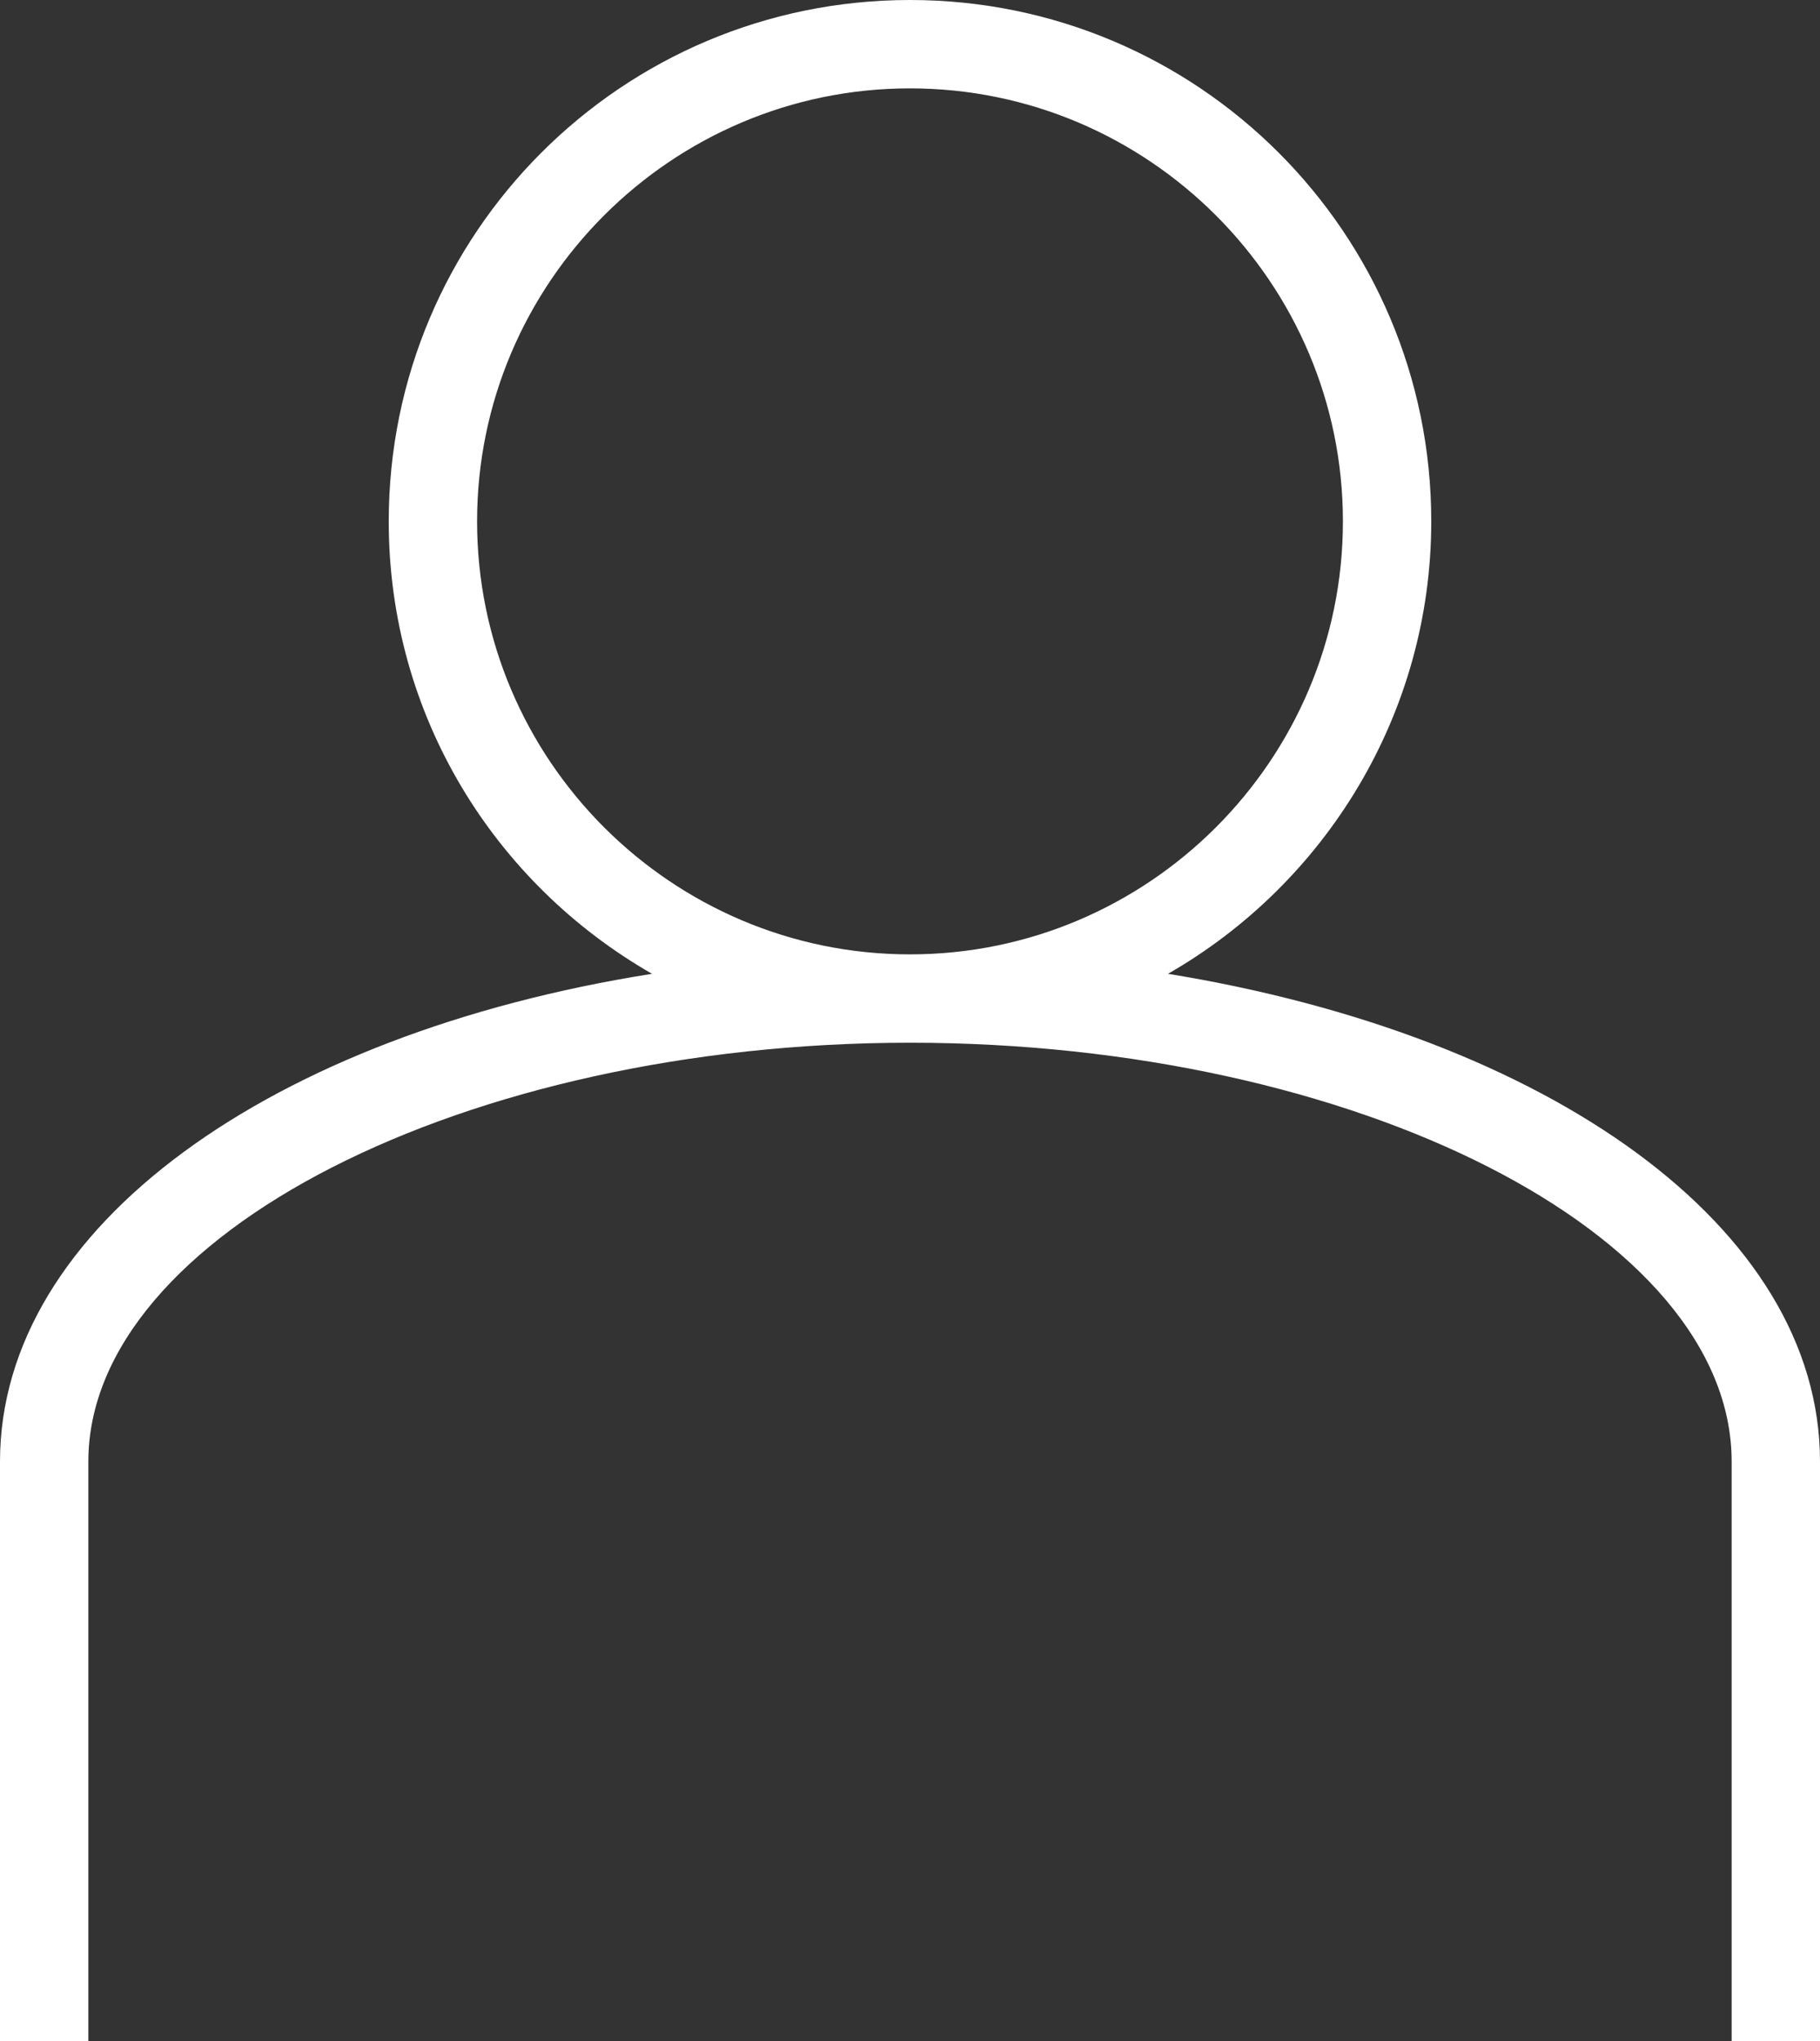 <svg xmlns="http://www.w3.org/2000/svg" xmlns:xlink="http://www.w3.org/1999/xlink" id="a" x="0px" y="0px" viewBox="0 0 103 115.5" style="enable-background:new 0 0 103 115.5;" xml:space="preserve"><rect x="0" y="0" width="103" height="115.5" fill="#333333" stroke="none"/><style type="text/css"> .st0{fill:#FFFFFF;}</style><path class="st0" d="M66.1,55.1C75,50,81,40.4,81,29.5C81,13.2,67.8,0,51.5,0S22,13.2,22,29.5c0,11,6,20.5,14.9,25.6 C15.4,58.5,0,69.4,0,82.7v32.8h5V82.7C5,69.9,26.3,59,51.5,59S98,69.8,98,82.7v32.8h5V82.7C103,69.4,87.6,58.6,66.1,55.1z M27,29.5 C27,16,38,5,51.5,5S76,16,76,29.5S65,54,51.5,54S27,43,27,29.5z"></path></svg>